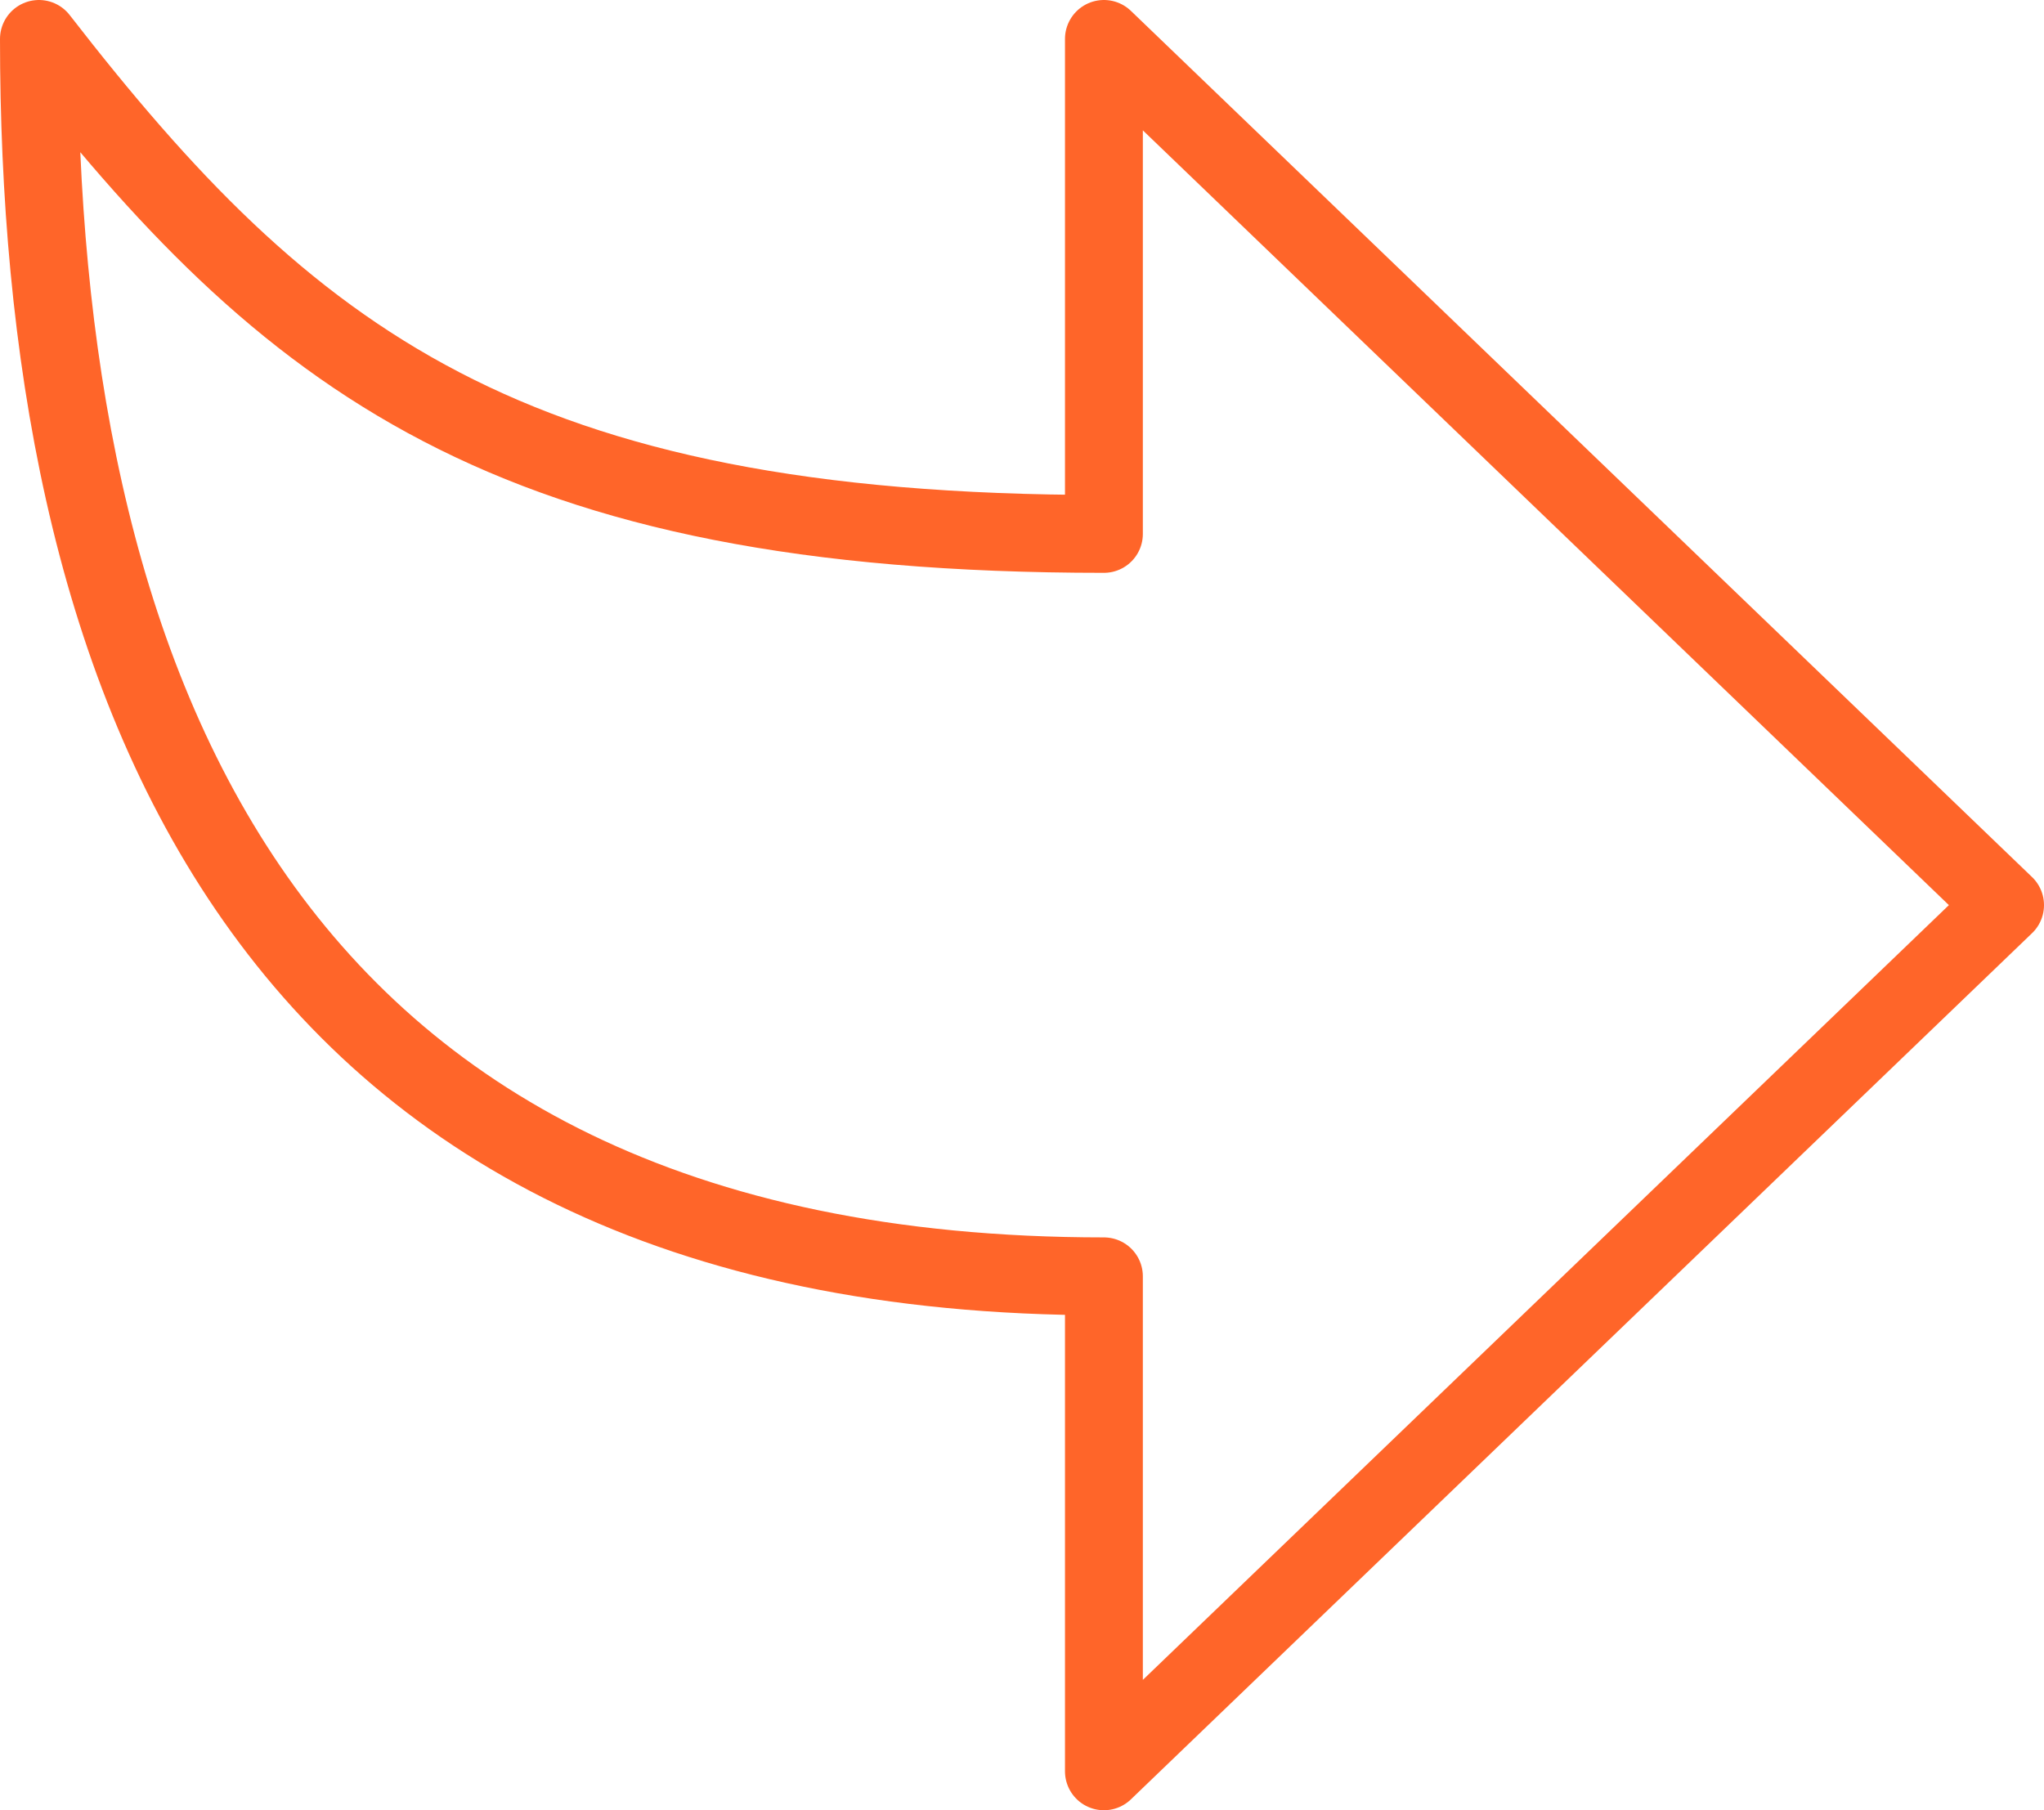 <?xml version="1.0" encoding="UTF-8"?> <svg xmlns="http://www.w3.org/2000/svg" width="105" height="93" viewBox="0 0 105 93" fill="none"><path d="M56.708 2L56.708 27.429C26.093 27.429 14.785 18.486 2 2C2 33.582 12.408 65.571 56.708 65.571L56.708 91L103 46.5L56.708 2Z" stroke="#FF6529" stroke-width="4" stroke-linejoin="round"></path></svg> 